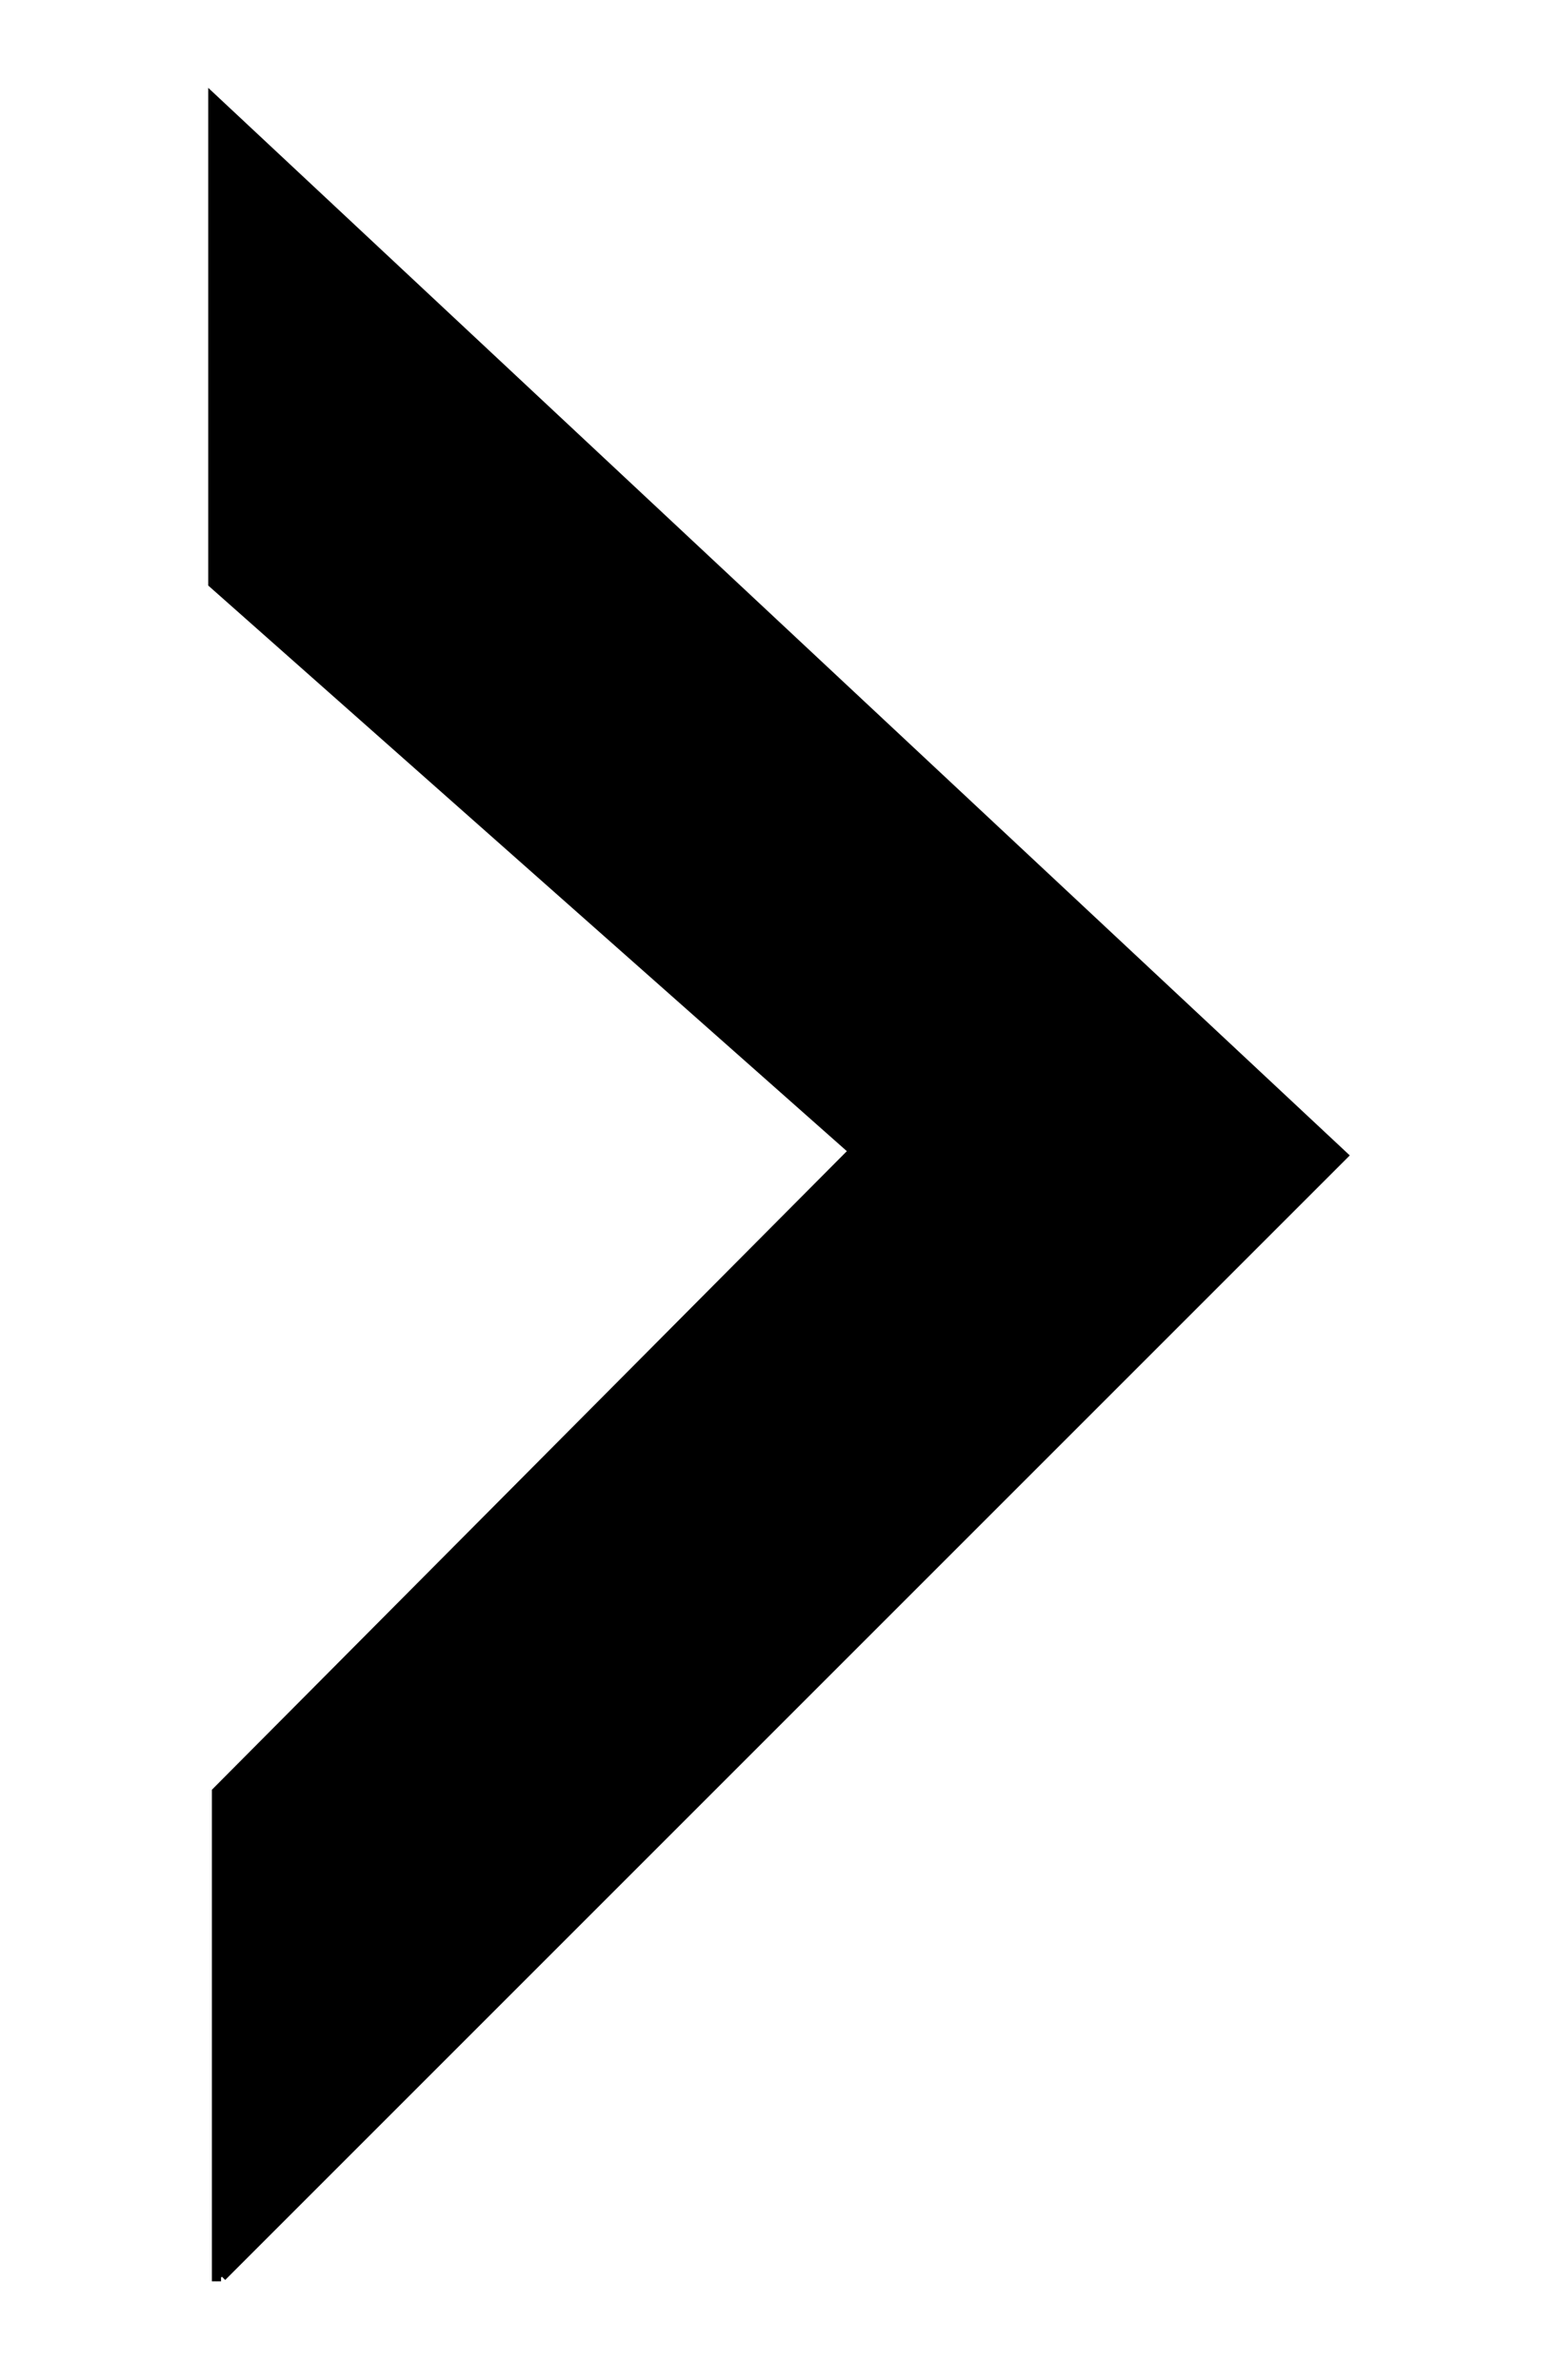 <?xml version="1.0" encoding="utf-8"?>
<!-- Generator: Adobe Illustrator 28.1.0, SVG Export Plug-In . SVG Version: 6.00 Build 0)  -->
<svg version="1.1" id="Layer_1" xmlns="http://www.w3.org/2000/svg" xmlns:xlink="http://www.w3.org/1999/xlink" x="0px" y="0px"
	 viewBox="0 0 170 260" style="enable-background:new 0 0 170 260;" xml:space="preserve">
<style type="text/css">
	.st0{stroke:#000000;stroke-miterlimit:10;}
</style>
<polyline class="st0" points="24.25,248.75 146.75,126.25 23.25,10.75 23.25,63.75 93.25,125.75 23.65,195.75 23.65,249.25 "/>
</svg>
